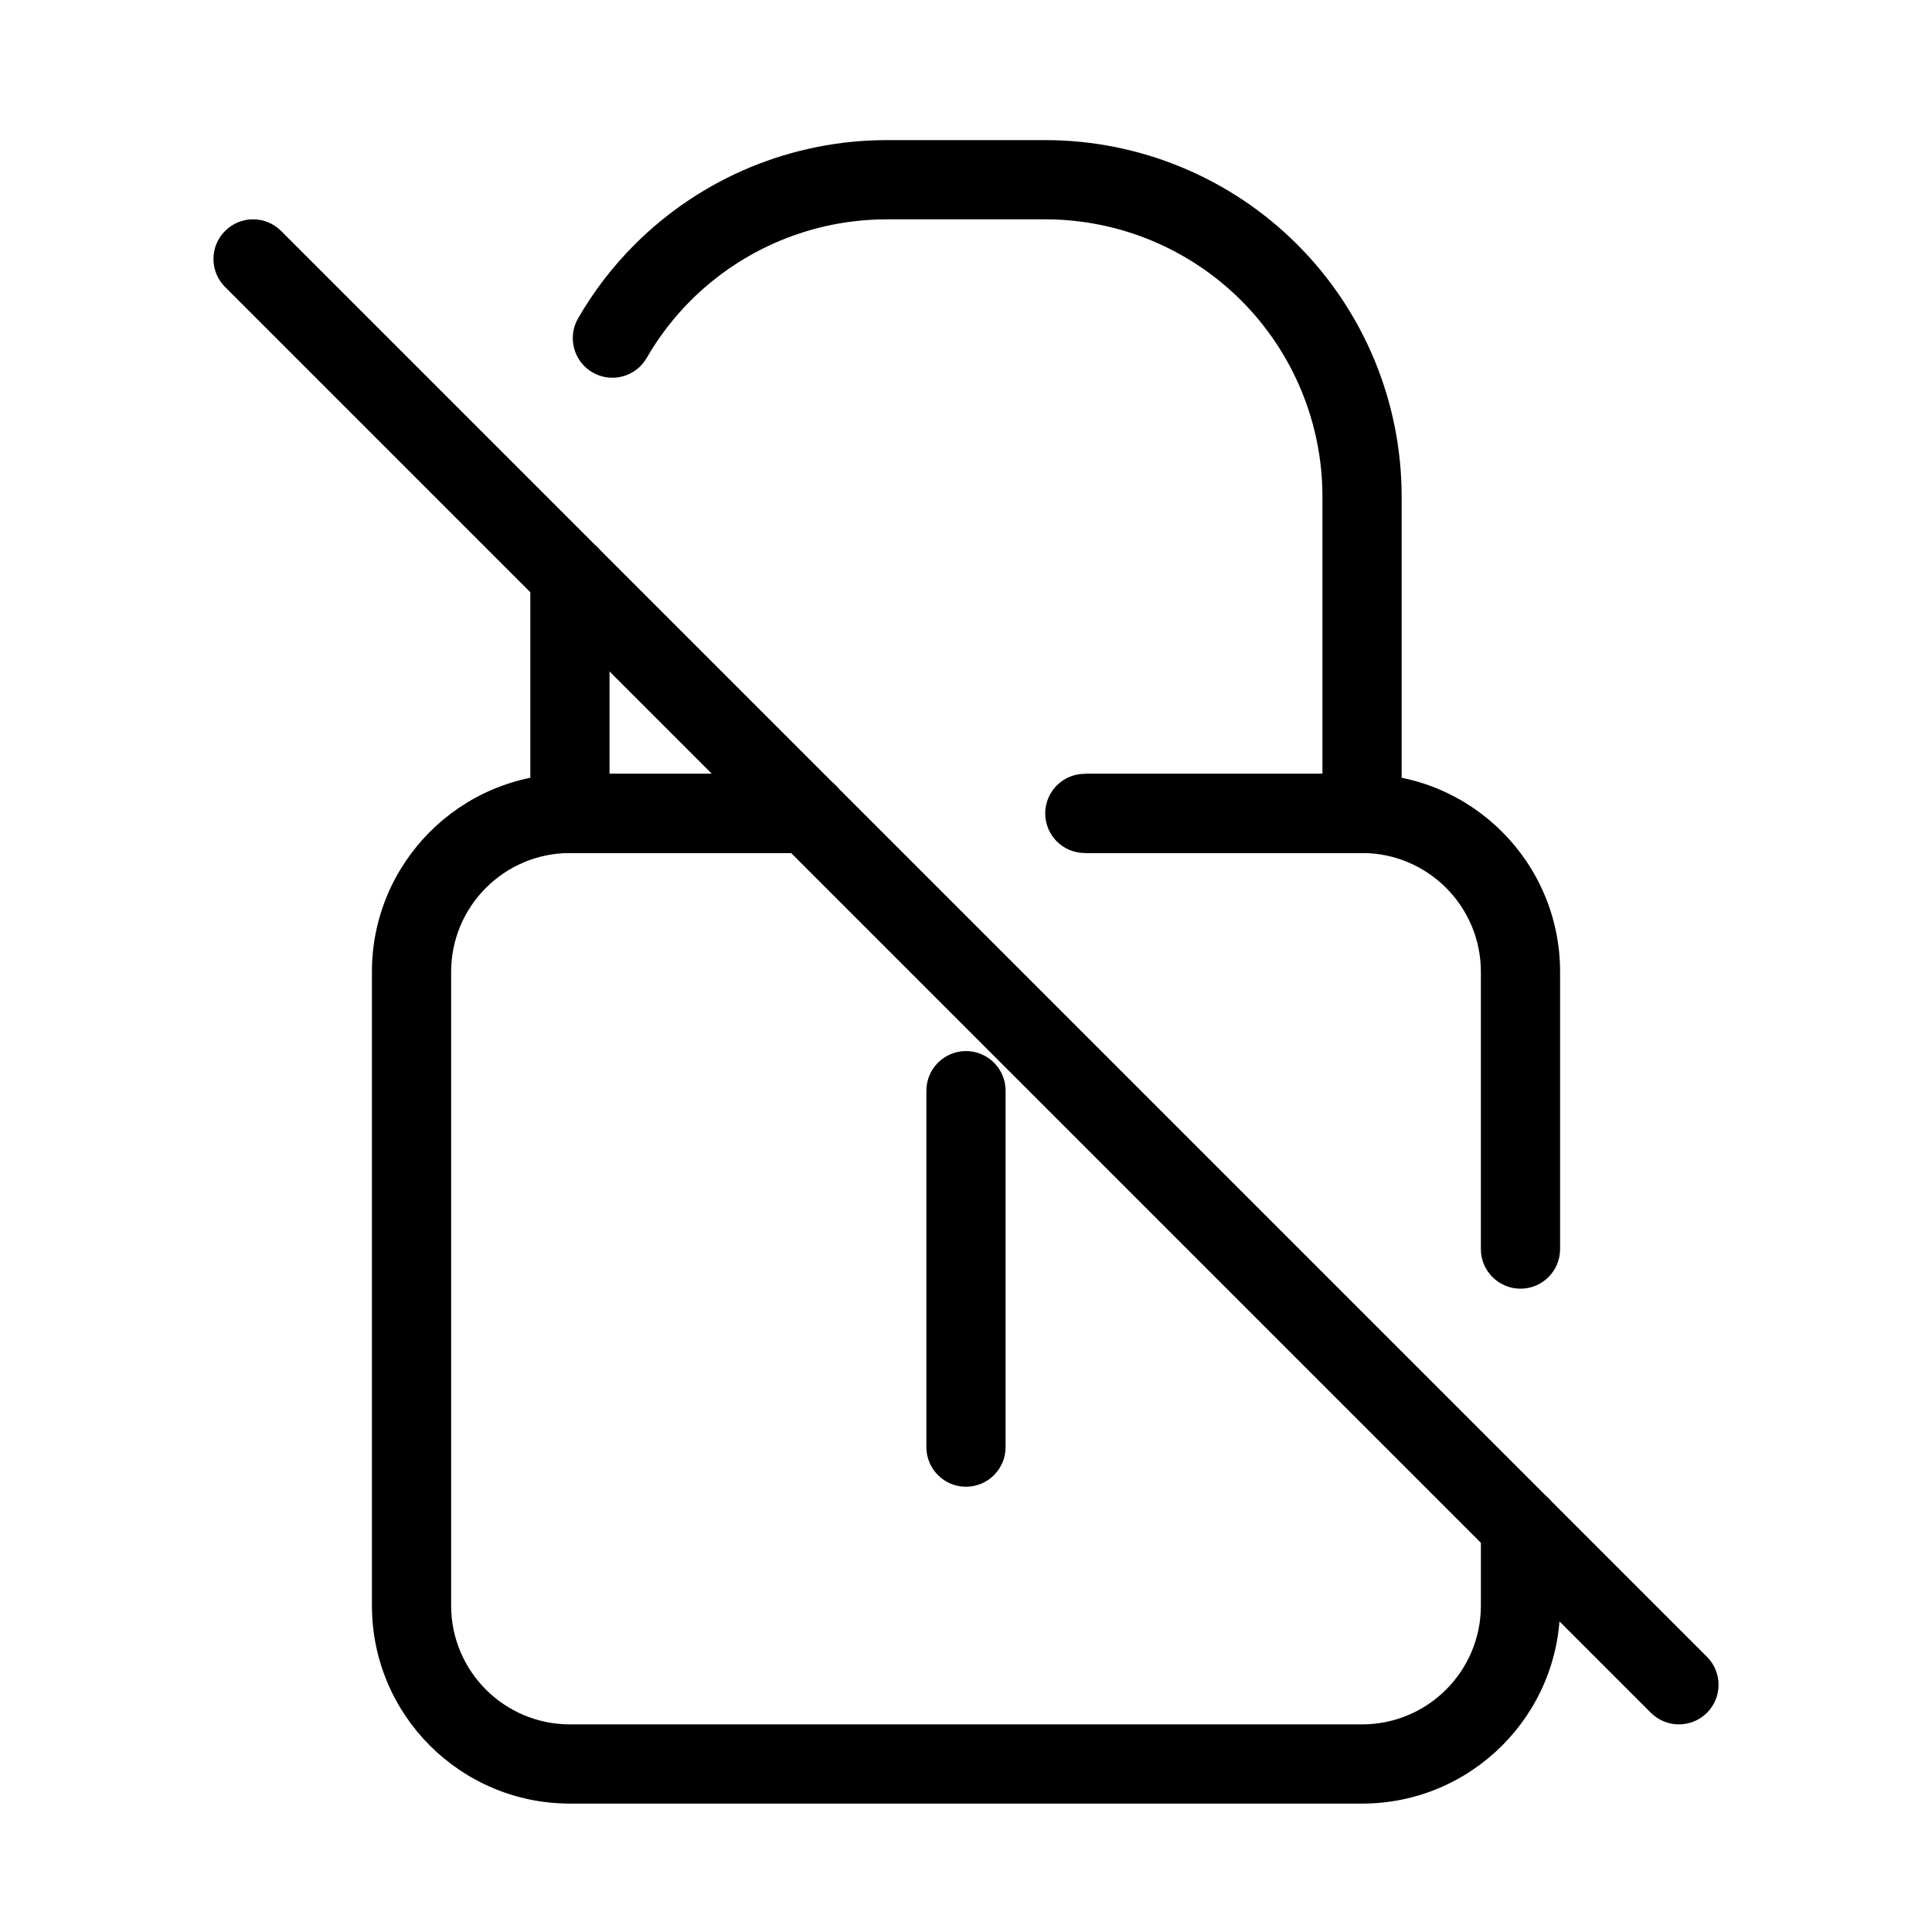 <?xml version="1.0" encoding="UTF-8"?>
<!-- Uploaded to: SVG Repo, www.svgrepo.com, Generator: SVG Repo Mixer Tools -->
<svg fill="#000000" width="800px" height="800px" version="1.1" viewBox="144 144 512 512" xmlns="http://www.w3.org/2000/svg">
 <g fill-rule="evenodd">
  <path d="m358.02 349.07h-62.977c-28.988 0-52.48 23.488-52.48 52.48v167.94c0 28.988 23.488 52.48 52.48 52.48h209.92c28.988 0 52.48-23.488 52.48-52.48v-20.992c0-5.793-4.703-10.496-10.496-10.496-5.793 0-10.496 4.703-10.496 10.496v20.992c0 17.402-14.105 31.488-31.488 31.488h-209.92c-17.383 0-31.488-14.086-31.488-31.488v-167.94c0-17.383 14.105-31.488 31.488-31.488h62.977c5.793 0 10.496-4.703 10.496-10.496 0-5.793-4.703-10.496-10.496-10.496z"/>
  <path d="m557.44 475.02v-73.473c0-28.988-23.488-52.48-52.48-52.48h-73.473c-5.793 0-10.496 4.703-10.496 10.496 0 5.793 4.703 10.496 10.496 10.496h73.473c17.383 0 31.488 14.105 31.488 31.488v73.473c0 5.793 4.703 10.496 10.496 10.496 5.793 0 10.496-4.703 10.496-10.496z"/>
  <path d="m284.54 296.59v62.977c0 5.793 4.703 10.496 10.496 10.496h62.977c5.793 0 10.496-4.703 10.496-10.496 0-5.793-4.703-10.496-10.496-10.496h-52.48v-52.48c0-5.793-4.703-10.496-10.496-10.496-5.793 0-10.496 4.703-10.496 10.496z"/>
  <path d="m432.89 370.06h72.066c5.793 0 10.496-4.703 10.496-10.496v-83.969c0-25.043-9.949-49.078-27.668-66.797s-41.754-27.668-66.797-27.668h-41.984c-25.043 0-49.078 9.949-66.797 27.668-5.898 5.898-10.914 12.469-15.008 19.566-2.898 5.016-1.176 11.441 3.84 14.336 5.016 2.898 11.441 1.176 14.336-3.84 3.191-5.519 7.094-10.645 11.672-15.219 13.793-13.77 32.477-21.516 51.957-21.516h41.984c19.48 0 38.164 7.746 51.957 21.516 13.77 13.793 21.516 32.477 21.516 51.957v73.473h-61.57c-5.793 0-10.496 4.703-10.496 10.496 0 5.793 4.703 10.496 10.496 10.496z"/>
  <path d="m389.5 433.04v94.465c0 5.793 4.703 10.496 10.496 10.496s10.496-4.703 10.496-10.496v-94.465c0-5.793-4.703-10.496-10.496-10.496s-10.496 4.703-10.496 10.496z"/>
  <path d="m203.64 220.05 377.86 377.86c4.113 4.094 10.746 4.094 14.863 0 4.094-4.094 4.094-10.746 0-14.84l-377.86-377.86c-4.113-4.113-10.746-4.113-14.863 0-4.094 4.094-4.094 10.746 0 14.84z"/>
 </g>
</svg>